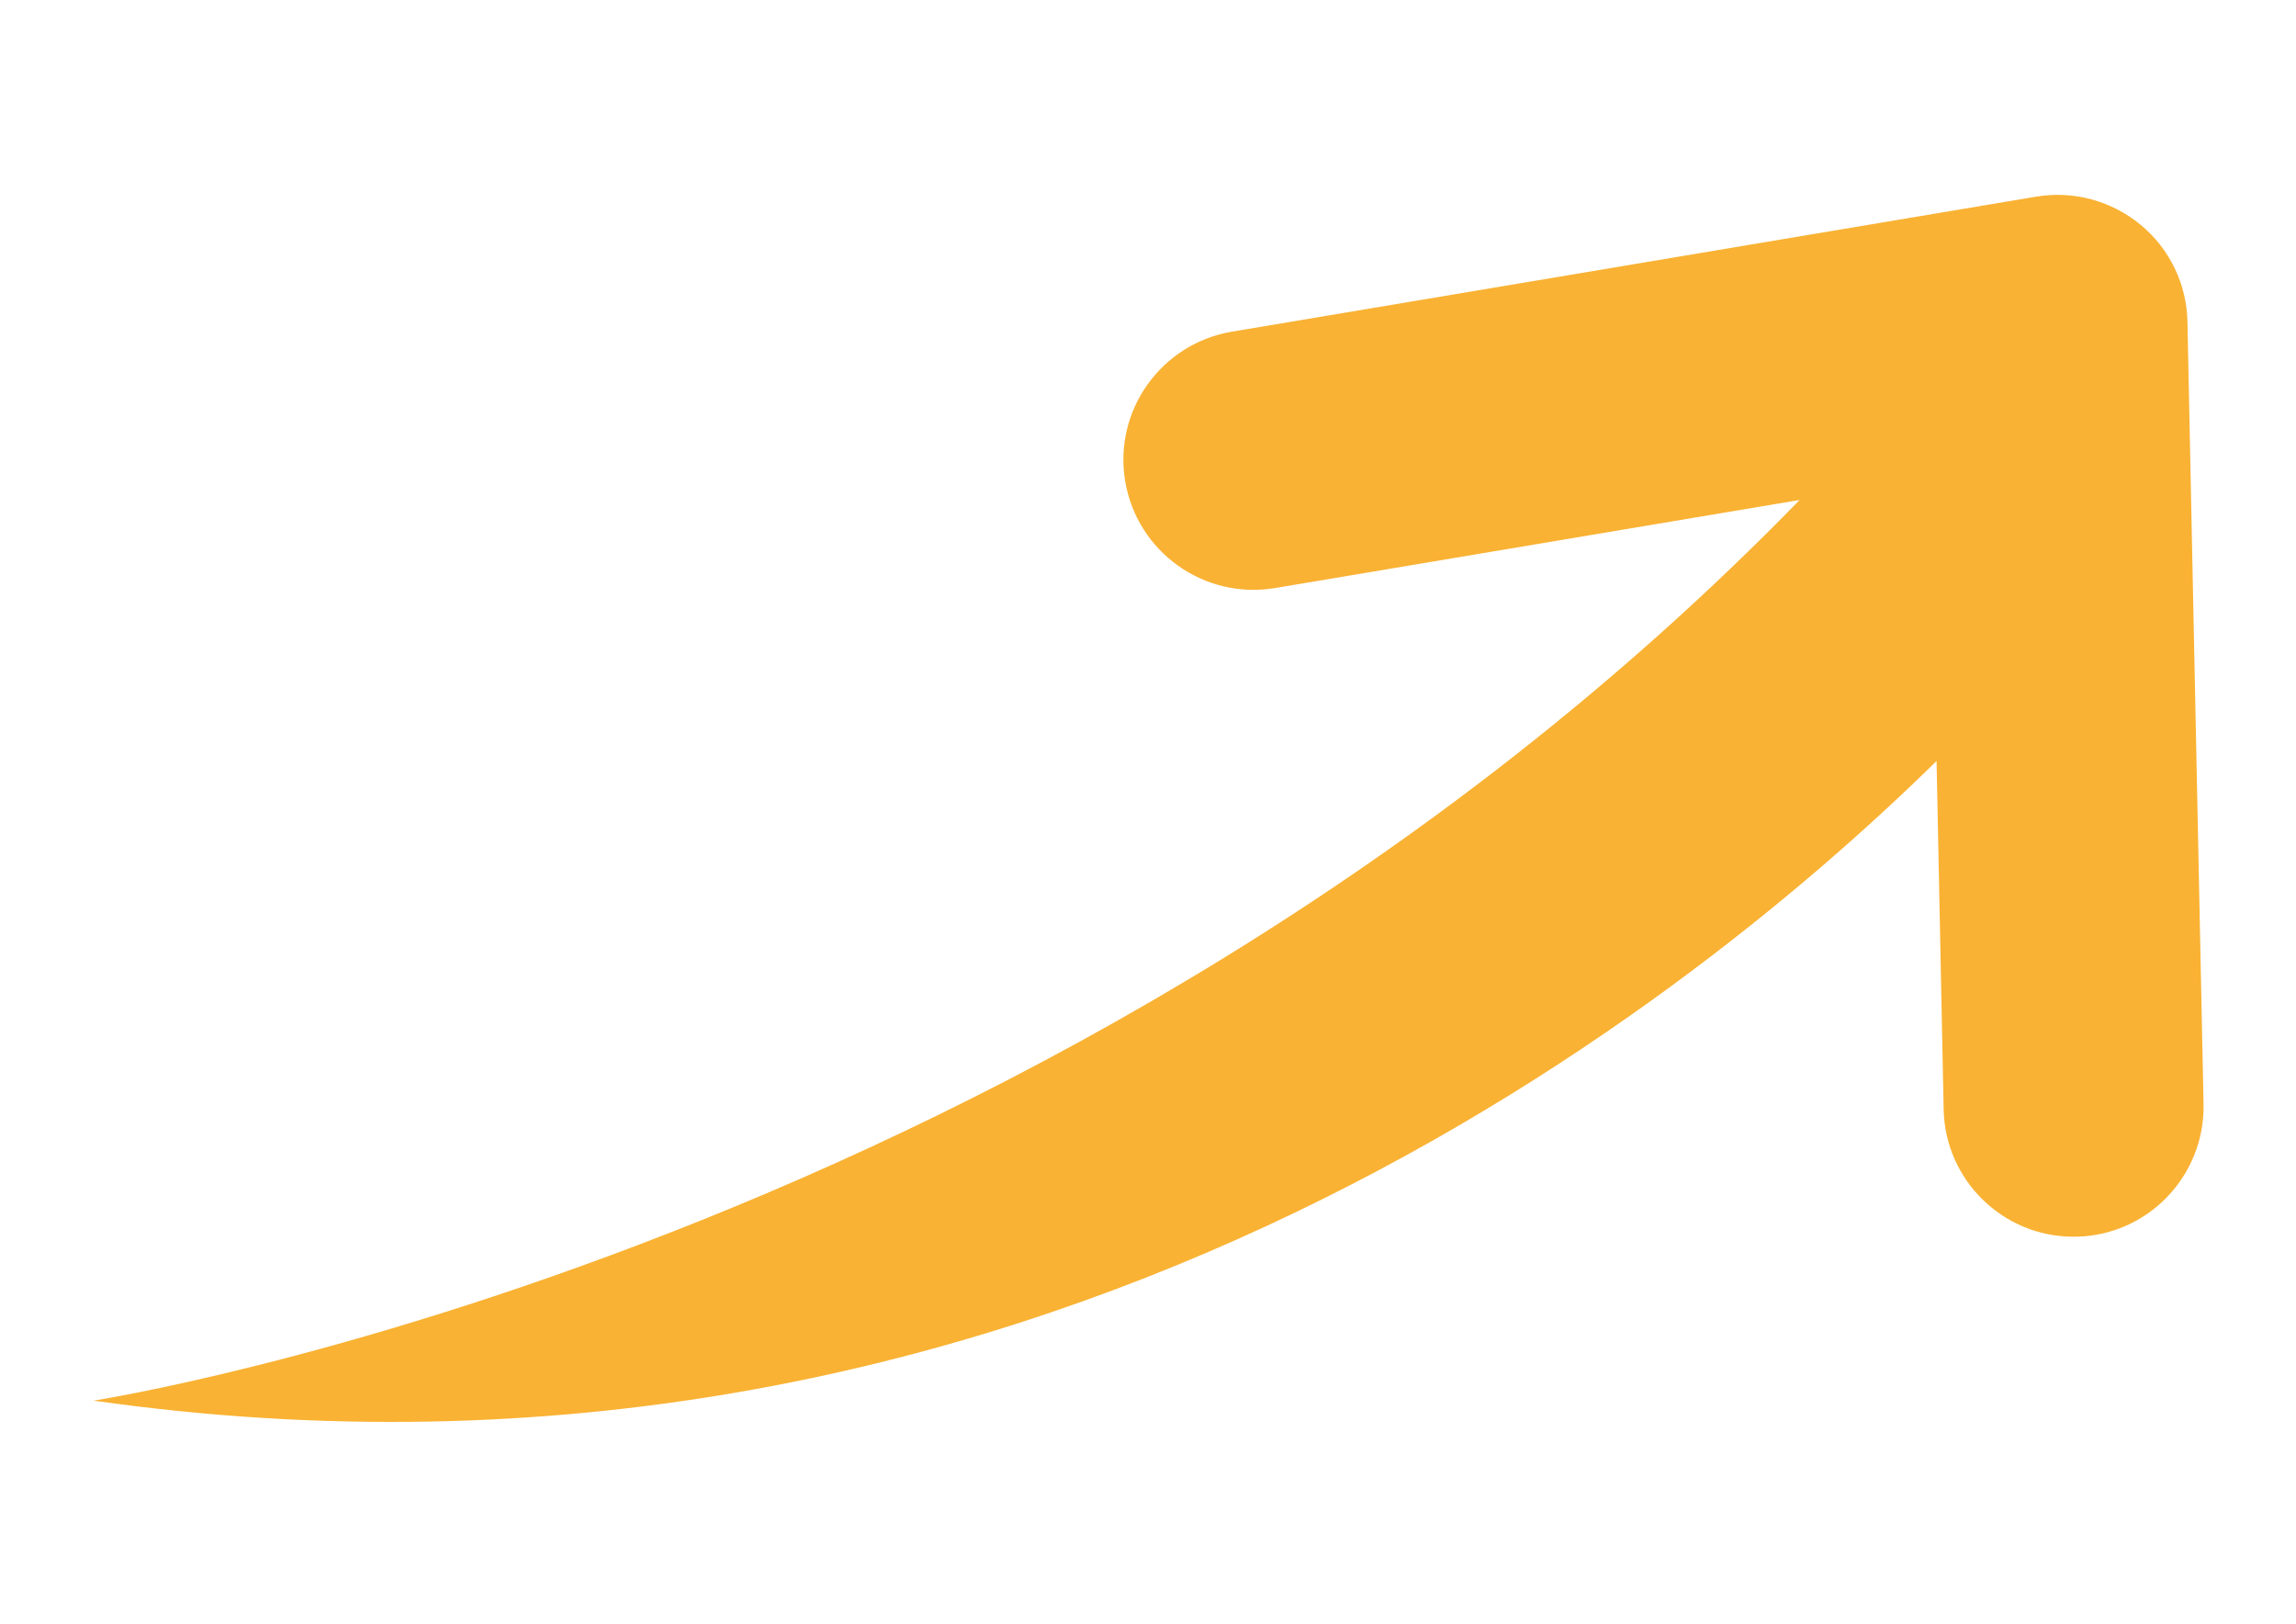 <?xml version="1.0" encoding="utf-8"?>
<!-- Generator: Adobe Illustrator 24.0.0, SVG Export Plug-In . SVG Version: 6.00 Build 0)  -->
<svg version="1.1" id="Vrstva_1" xmlns="http://www.w3.org/2000/svg" xmlns:xlink="http://www.w3.org/1999/xlink" x="0px" y="0px"
	 viewBox="0 0 841.9 595.3" style="enable-background:new 0 0 841.9 595.3;" xml:space="preserve">
<style type="text/css">
	.st0{fill:#F9B233;}
</style>
<path class="st0" d="M784.9,82.4c-10.7-8.8-24.6-12.6-38.3-10.3l-294.9,49.5c-25.9,4.4-43.5,28.9-39.1,54.9
	c4.4,25.9,28.9,43.4,54.9,39.1l192.4-32.3C392.2,458.3,34.3,513.5,34.3,513.5C375.4,562,615,372.4,710.1,279l2.6,127.7
	c0.5,26,21.8,46.7,47.6,46.7c0.3,0,0.7,0,1,0c26.3-0.5,47.2-22.3,46.7-48.6l-5.9-286.6C801.9,104.3,795.6,91.2,784.9,82.4"/>
</svg>
